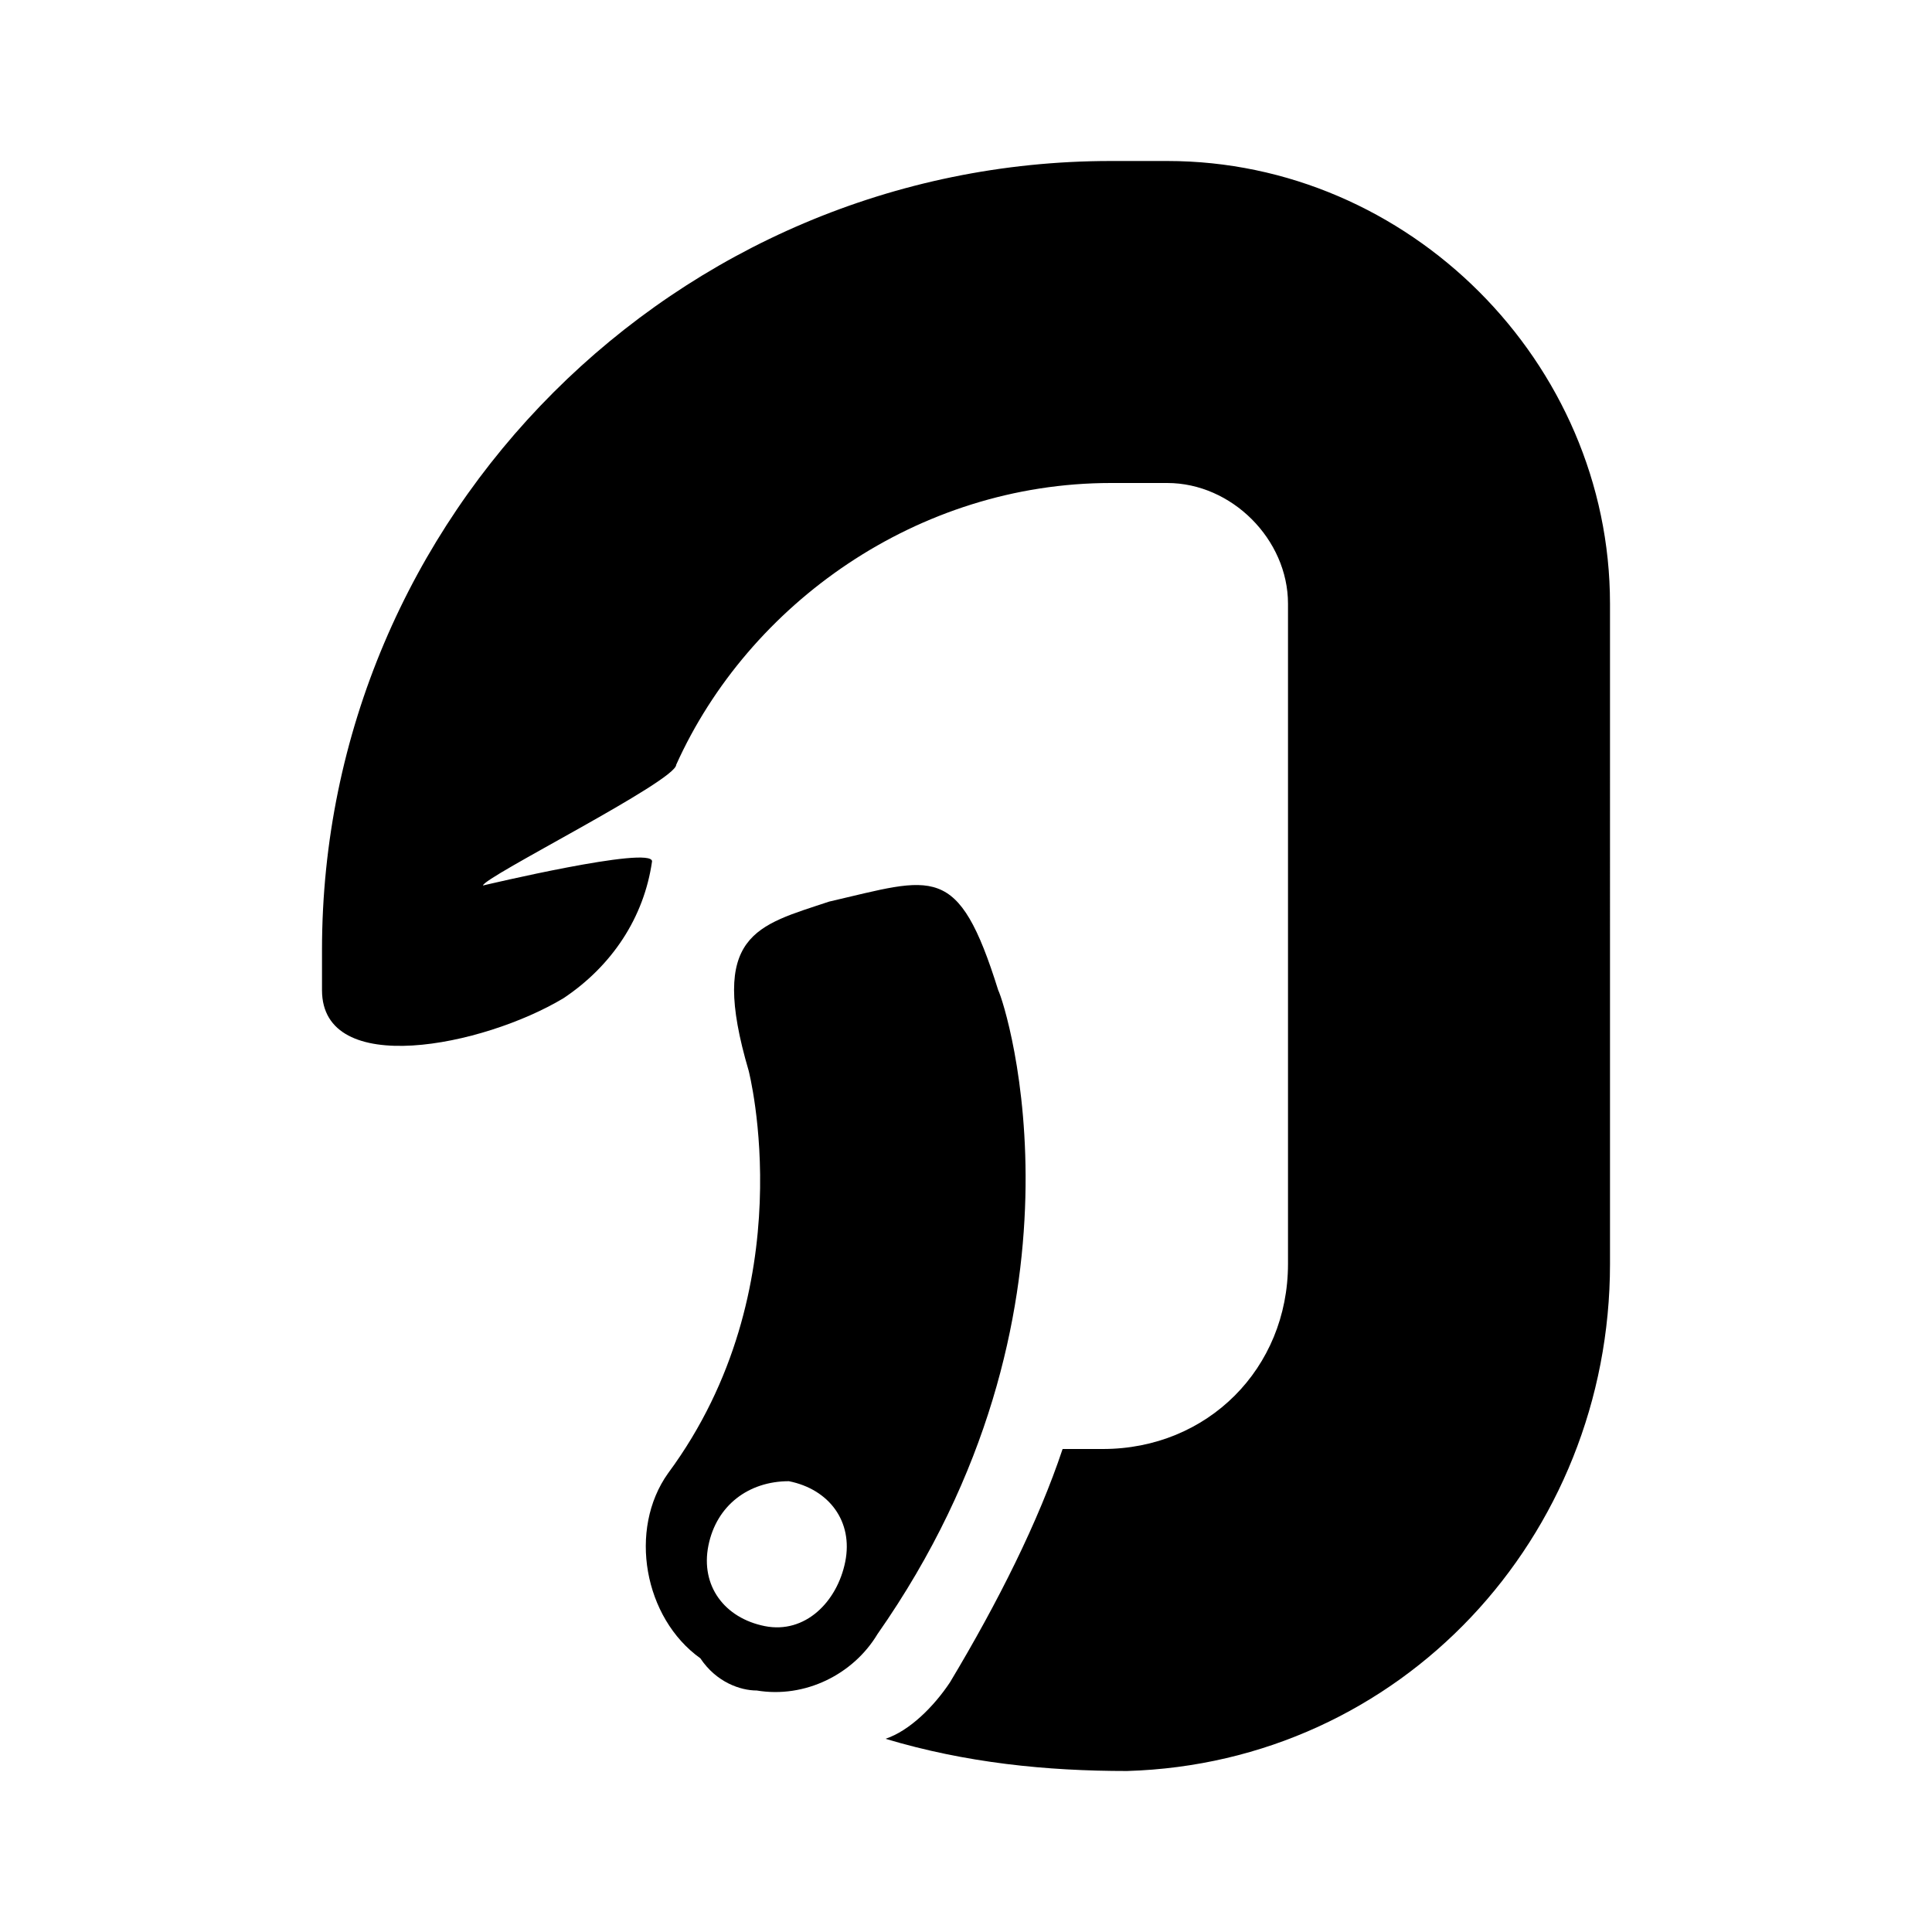 <?xml version="1.0" ?><!DOCTYPE svg  PUBLIC '-//W3C//DTD SVG 1.0//EN'  'http://www.w3.org/TR/2001/REC-SVG-20010904/DTD/svg10.dtd'><svg enable-background="new 0 0 24 24" id="Layer_1" version="1.0" viewBox="0 0 24 24" xml:space="preserve" xmlns="http://www.w3.org/2000/svg" xmlns:xlink="http://www.w3.org/1999/xlink"><path d="M12.4,12.3c-0.5-1.6-0.8-1.4-2.1-1.1c-0.9,0.3-1.5,0.4-1,2.1c0,0,0.7,2.7-1,5c-0.5,0.7-0.3,1.8,0.4,2.3  C8.9,20.9,9.2,21,9.4,21c0.6,0.1,1.2-0.2,1.5-0.7C13.7,16.3,12.5,12.5,12.4,12.3z M9.5,20.2c-0.5-0.1-0.8-0.5-0.7-1  c0.1-0.5,0.5-0.8,1-0.8c0.5,0.1,0.8,0.5,0.7,1C10.4,19.9,10,20.3,9.5,20.2z"/><path d="M14.5,2h-0.7C8.4,2,4,6.4,4,11.8v0.5c0,1.1,2,0.7,3,0.1c0.6-0.4,1-1,1.1-1.7C8.1,10.5,6,11,6,11c0-0.1,2.4-1.3,2.4-1.5  C9.3,7.5,11.4,6,13.8,6h0.7C15.3,6,16,6.7,16,7.5v8.2c0,1.3-1,2.3-2.3,2.3h0c-0.2,0-0.3,0-0.5,0c-0.3,0.9-0.8,1.9-1.4,2.9  c-0.2,0.3-0.5,0.6-0.8,0.7c1,0.3,2,0.4,3,0.4c3.4-0.1,6-2.9,6-6.3V7.5C20,4.5,17.5,2,14.5,2z"/></svg>